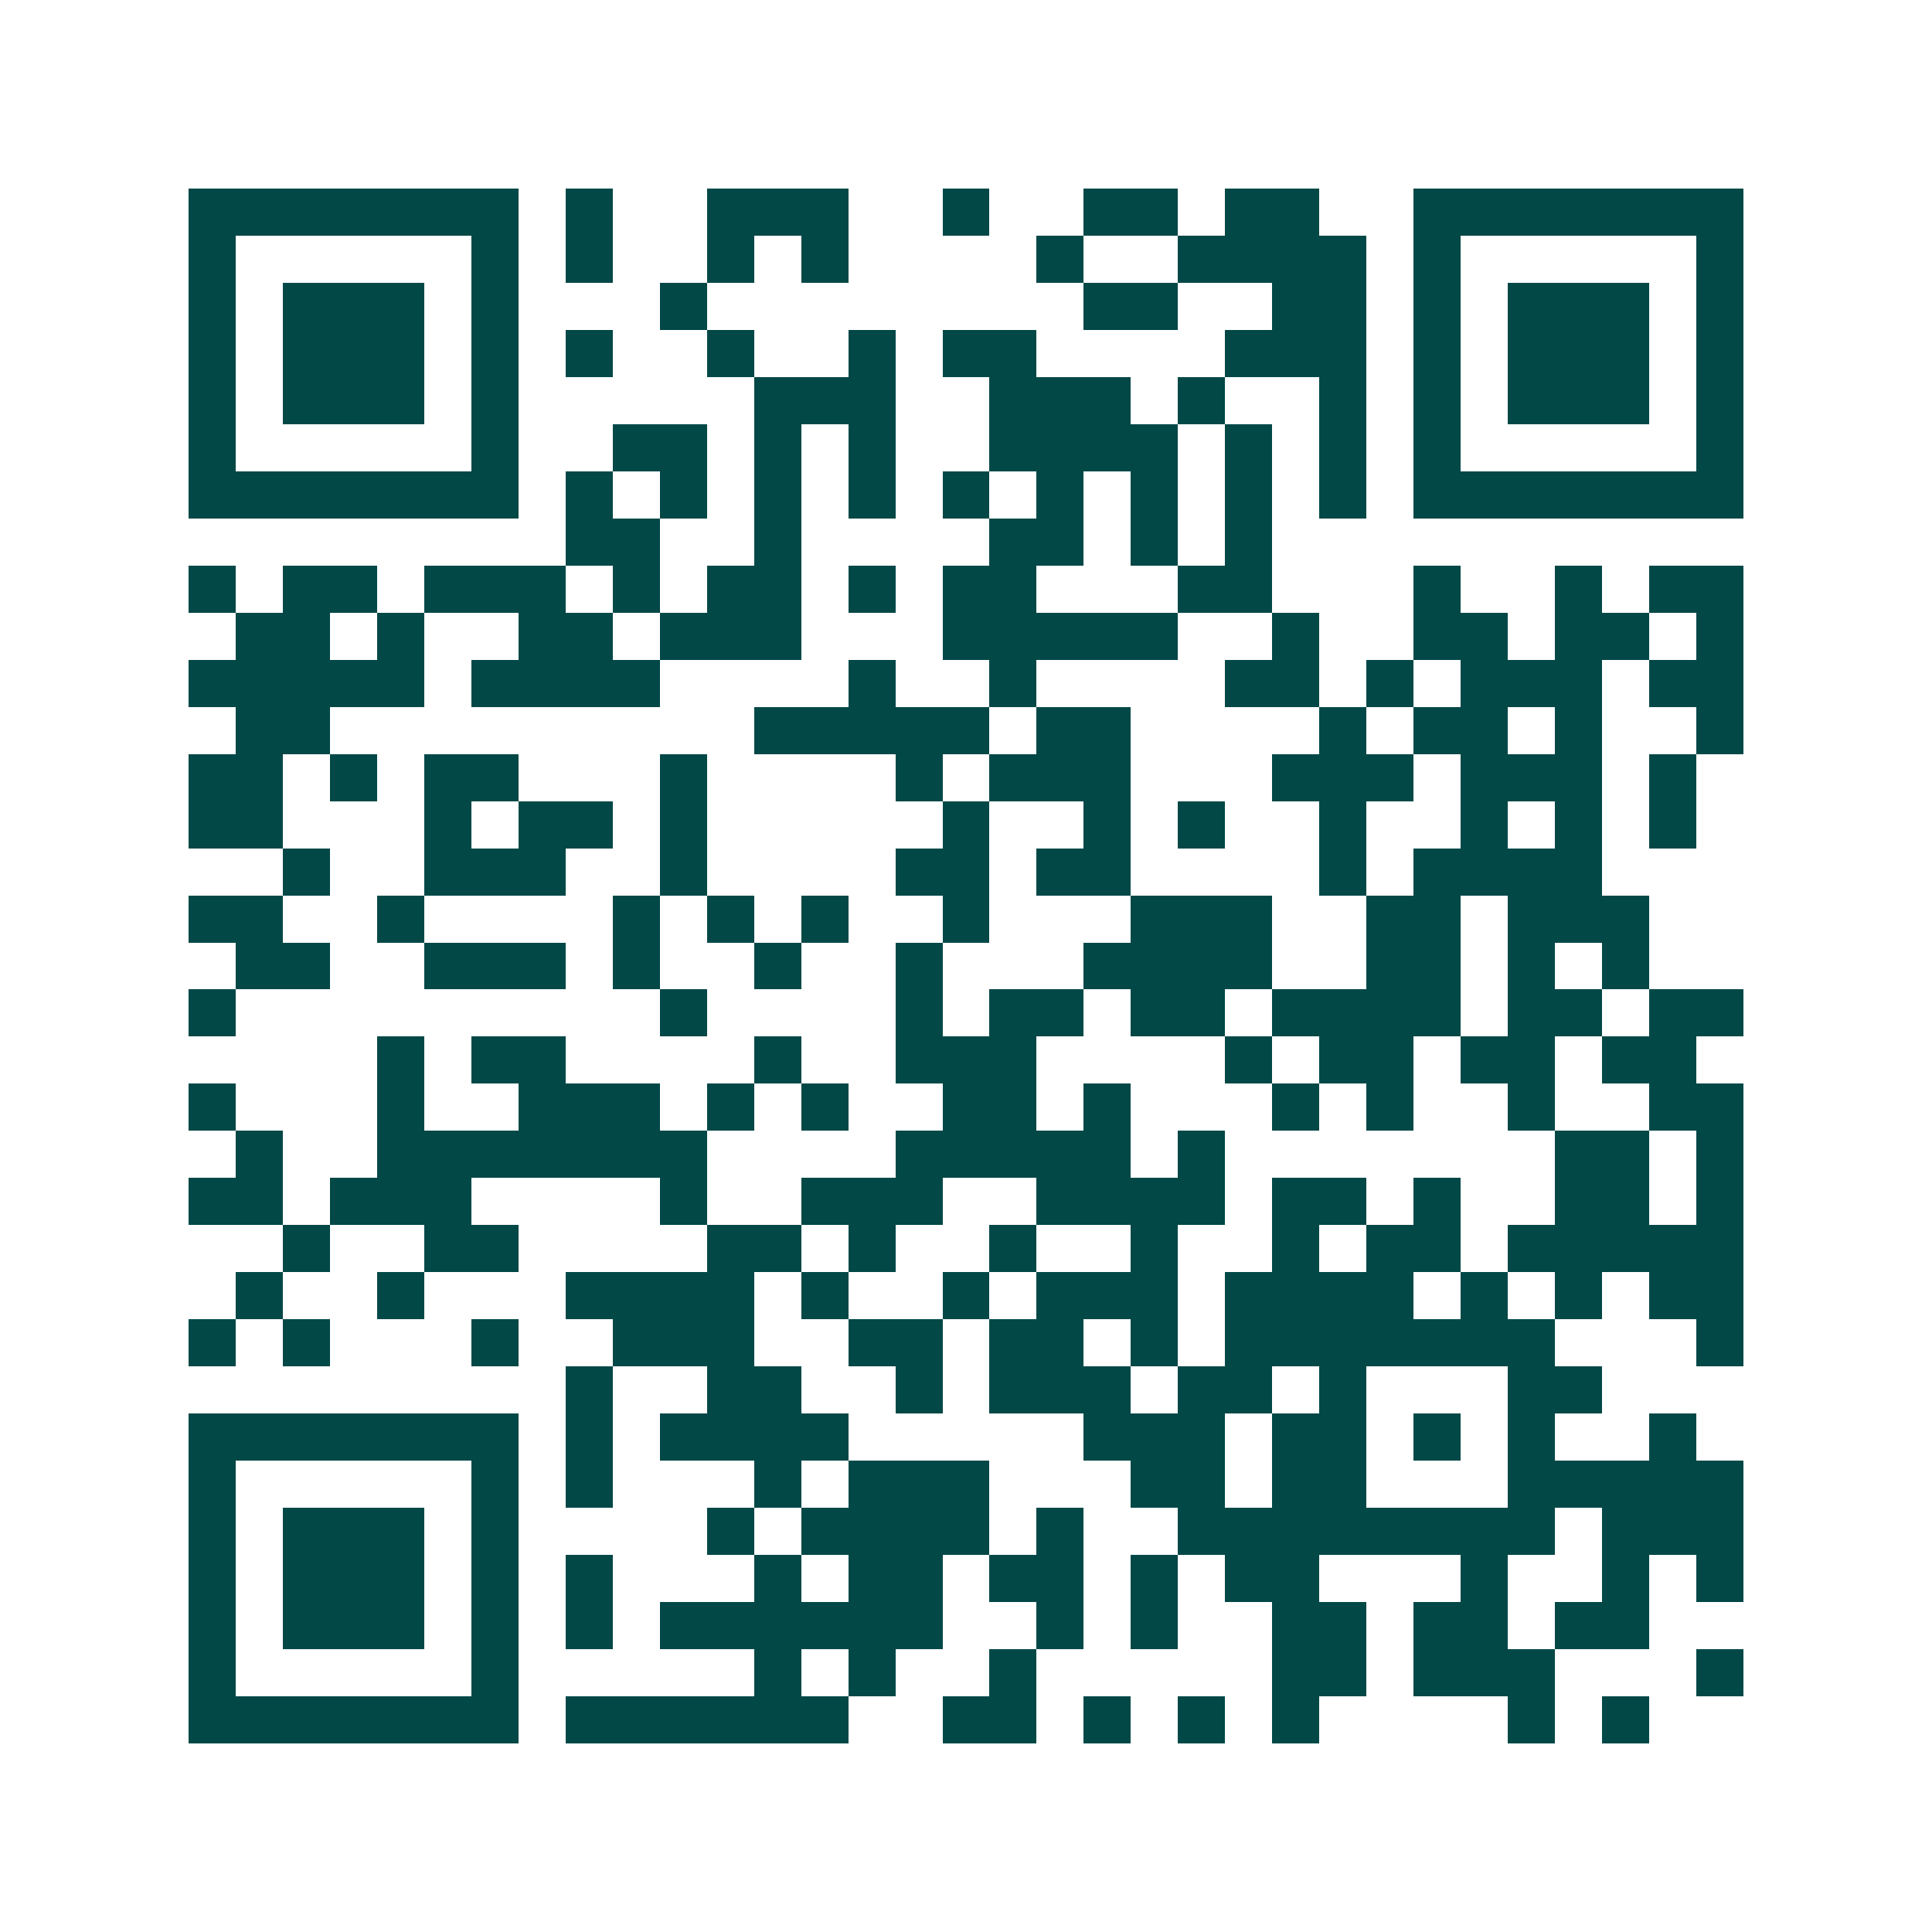 <svg xmlns="http://www.w3.org/2000/svg" width="200" height="200" viewBox="0 0 41 41" shape-rendering="crispEdges"><path fill="#ffffff" d="M0 0h41v41H0z"/><path stroke="#014847" d="M4 4.5h7m1 0h1m2 0h3m2 0h1m2 0h2m1 0h2m2 0h7M4 5.5h1m5 0h1m1 0h1m2 0h1m1 0h1m4 0h1m2 0h4m1 0h1m5 0h1M4 6.5h1m1 0h3m1 0h1m3 0h1m8 0h2m2 0h2m1 0h1m1 0h3m1 0h1M4 7.5h1m1 0h3m1 0h1m1 0h1m2 0h1m2 0h1m1 0h2m4 0h3m1 0h1m1 0h3m1 0h1M4 8.5h1m1 0h3m1 0h1m5 0h3m2 0h3m1 0h1m2 0h1m1 0h1m1 0h3m1 0h1M4 9.5h1m5 0h1m2 0h2m1 0h1m1 0h1m2 0h4m1 0h1m1 0h1m1 0h1m5 0h1M4 10.5h7m1 0h1m1 0h1m1 0h1m1 0h1m1 0h1m1 0h1m1 0h1m1 0h1m1 0h1m1 0h7M12 11.5h2m2 0h1m4 0h2m1 0h1m1 0h1M4 12.5h1m1 0h2m1 0h3m1 0h1m1 0h2m1 0h1m1 0h2m3 0h2m3 0h1m2 0h1m1 0h2M5 13.5h2m1 0h1m2 0h2m1 0h3m3 0h5m2 0h1m2 0h2m1 0h2m1 0h1M4 14.5h5m1 0h4m4 0h1m2 0h1m4 0h2m1 0h1m1 0h3m1 0h2M5 15.5h2m9 0h5m1 0h2m4 0h1m1 0h2m1 0h1m2 0h1M4 16.5h2m1 0h1m1 0h2m3 0h1m4 0h1m1 0h3m3 0h3m1 0h3m1 0h1M4 17.5h2m3 0h1m1 0h2m1 0h1m5 0h1m2 0h1m1 0h1m2 0h1m2 0h1m1 0h1m1 0h1M6 18.5h1m2 0h3m2 0h1m4 0h2m1 0h2m4 0h1m1 0h4M4 19.5h2m2 0h1m4 0h1m1 0h1m1 0h1m2 0h1m3 0h3m2 0h2m1 0h3M5 20.5h2m2 0h3m1 0h1m2 0h1m2 0h1m3 0h4m2 0h2m1 0h1m1 0h1M4 21.5h1m9 0h1m4 0h1m1 0h2m1 0h2m1 0h4m1 0h2m1 0h2M8 22.5h1m1 0h2m4 0h1m2 0h3m4 0h1m1 0h2m1 0h2m1 0h2M4 23.5h1m3 0h1m2 0h3m1 0h1m1 0h1m2 0h2m1 0h1m3 0h1m1 0h1m2 0h1m2 0h2M5 24.5h1m2 0h7m4 0h5m1 0h1m7 0h2m1 0h1M4 25.5h2m1 0h3m4 0h1m2 0h3m2 0h4m1 0h2m1 0h1m2 0h2m1 0h1M6 26.5h1m2 0h2m4 0h2m1 0h1m2 0h1m2 0h1m2 0h1m1 0h2m1 0h5M5 27.5h1m2 0h1m3 0h4m1 0h1m2 0h1m1 0h3m1 0h4m1 0h1m1 0h1m1 0h2M4 28.5h1m1 0h1m3 0h1m2 0h3m2 0h2m1 0h2m1 0h1m1 0h7m3 0h1M12 29.5h1m2 0h2m2 0h1m1 0h3m1 0h2m1 0h1m3 0h2M4 30.5h7m1 0h1m1 0h4m5 0h3m1 0h2m1 0h1m1 0h1m2 0h1M4 31.5h1m5 0h1m1 0h1m3 0h1m1 0h3m3 0h2m1 0h2m3 0h5M4 32.5h1m1 0h3m1 0h1m4 0h1m1 0h4m1 0h1m2 0h8m1 0h3M4 33.5h1m1 0h3m1 0h1m1 0h1m3 0h1m1 0h2m1 0h2m1 0h1m1 0h2m3 0h1m2 0h1m1 0h1M4 34.5h1m1 0h3m1 0h1m1 0h1m1 0h6m2 0h1m1 0h1m2 0h2m1 0h2m1 0h2M4 35.5h1m5 0h1m5 0h1m1 0h1m2 0h1m5 0h2m1 0h3m3 0h1M4 36.5h7m1 0h6m2 0h2m1 0h1m1 0h1m1 0h1m4 0h1m1 0h1"/></svg>
